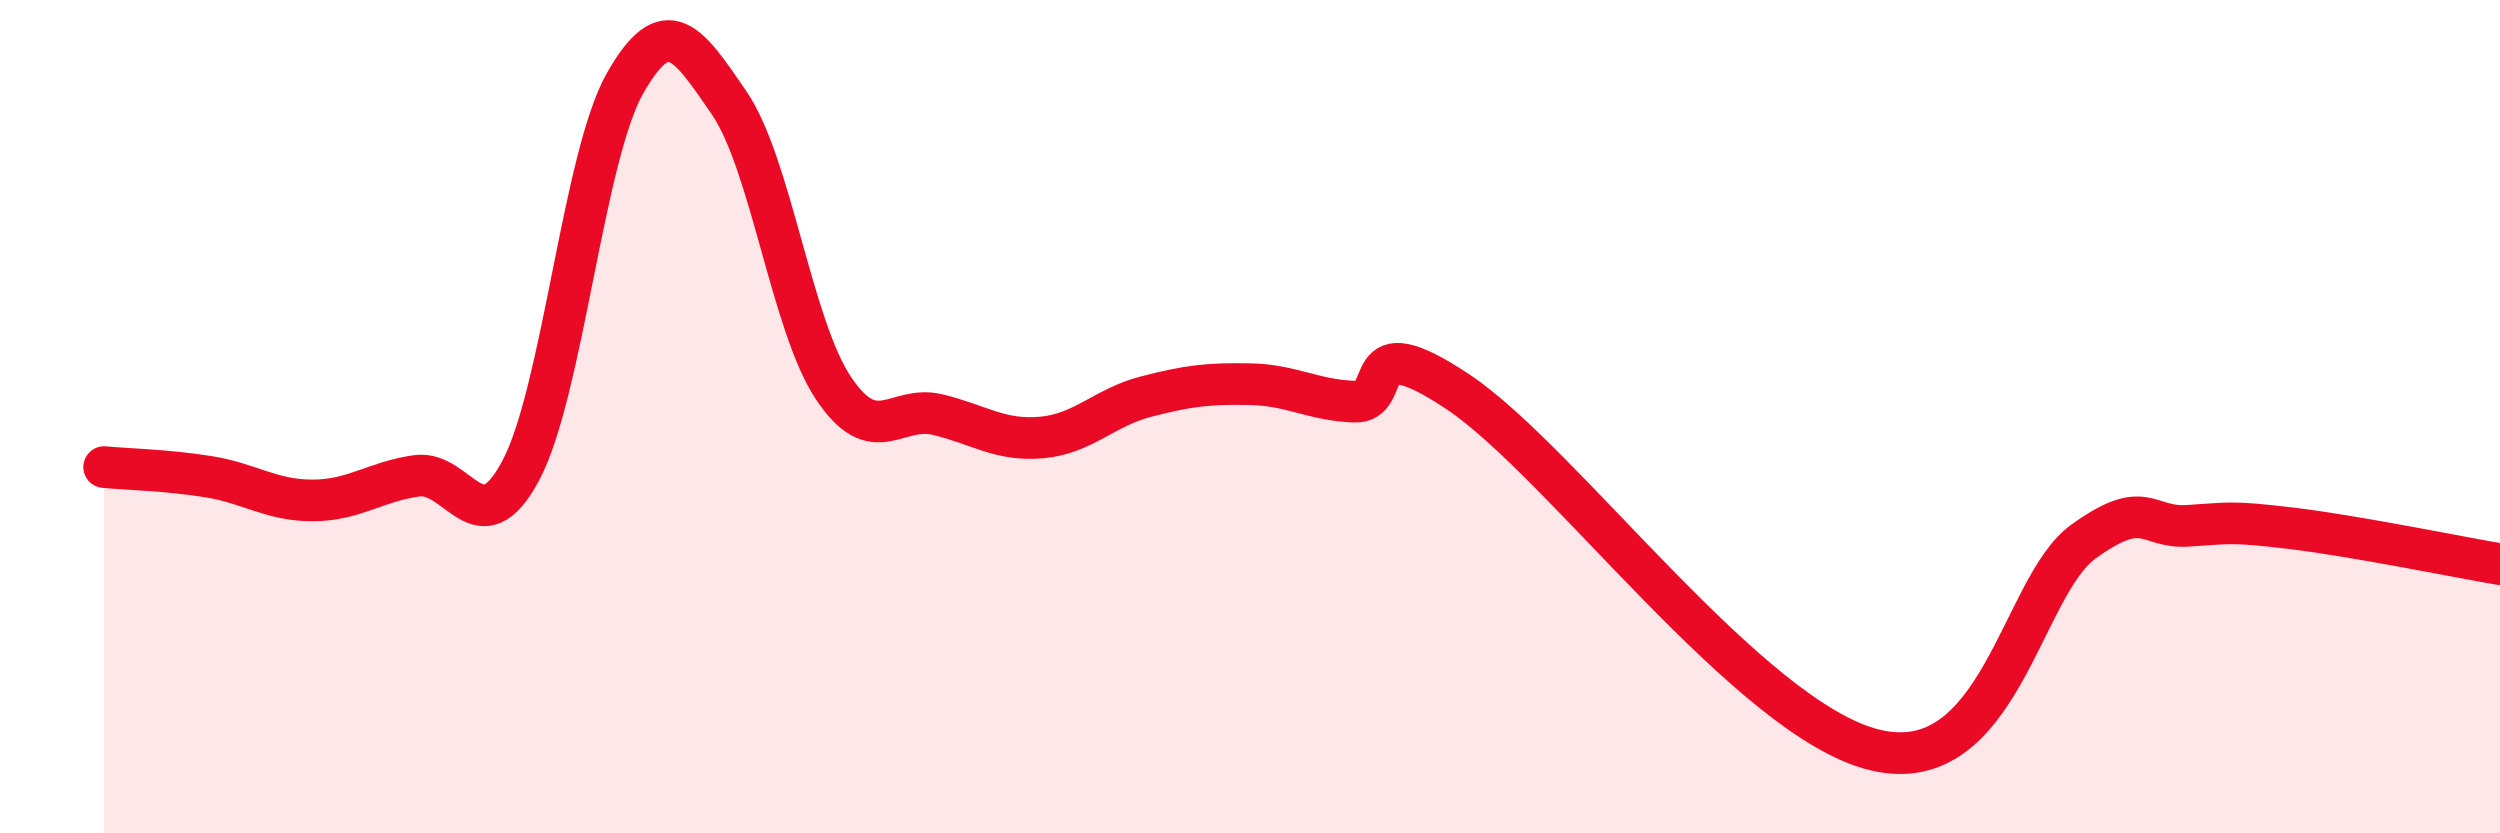 
    <svg width="60" height="20" viewBox="0 0 60 20" xmlns="http://www.w3.org/2000/svg">
      <path
        d="M 2.5,11.21 C 3,11.26 4,11.28 5,11.44 C 6,11.6 6.5,12.01 7.5,12.01 C 8.5,12.01 9,11.56 10,11.42 C 11,11.28 11.5,13.17 12.5,11.29 C 13.5,9.41 14,3.76 15,2 C 16,0.24 16.5,1.01 17.5,2.47 C 18.5,3.93 19,7.81 20,9.31 C 21,10.81 21.5,9.71 22.5,9.95 C 23.5,10.19 24,10.59 25,10.5 C 26,10.41 26.5,9.78 27.5,9.52 C 28.5,9.26 29,9.2 30,9.22 C 31,9.24 31.5,9.6 32.5,9.64 C 33.5,9.68 32.5,7.74 35,9.41 C 37.5,11.08 42,17.28 45,18 C 48,18.72 48.5,14.08 50,13 C 51.5,11.92 51.5,12.68 52.5,12.62 C 53.5,12.56 53.5,12.5 55,12.68 C 56.5,12.86 59,13.37 60,13.54L60 20L2.5 20Z"
        fill="#EB0A25"
        opacity="0.1"
        stroke-linecap="round"
        stroke-linejoin="round"
      />
      <path
        d="M 2.5,11.21 C 3,11.26 4,11.28 5,11.44 C 6,11.6 6.5,12.01 7.5,12.01 C 8.5,12.01 9,11.56 10,11.42 C 11,11.28 11.5,13.17 12.5,11.29 C 13.5,9.41 14,3.76 15,2 C 16,0.24 16.5,1.01 17.5,2.47 C 18.5,3.93 19,7.81 20,9.31 C 21,10.81 21.5,9.71 22.5,9.95 C 23.5,10.19 24,10.59 25,10.5 C 26,10.41 26.5,9.78 27.5,9.52 C 28.5,9.26 29,9.2 30,9.22 C 31,9.24 31.5,9.6 32.5,9.64 C 33.5,9.68 32.5,7.74 35,9.41 C 37.5,11.08 42,17.28 45,18 C 48,18.72 48.5,14.08 50,13 C 51.5,11.92 51.5,12.68 52.5,12.62 C 53.5,12.56 53.5,12.5 55,12.68 C 56.5,12.86 59,13.37 60,13.54"
        stroke="#EB0A25"
        stroke-width="1"
        fill="none"
        stroke-linecap="round"
        stroke-linejoin="round"
      />
    </svg>
  